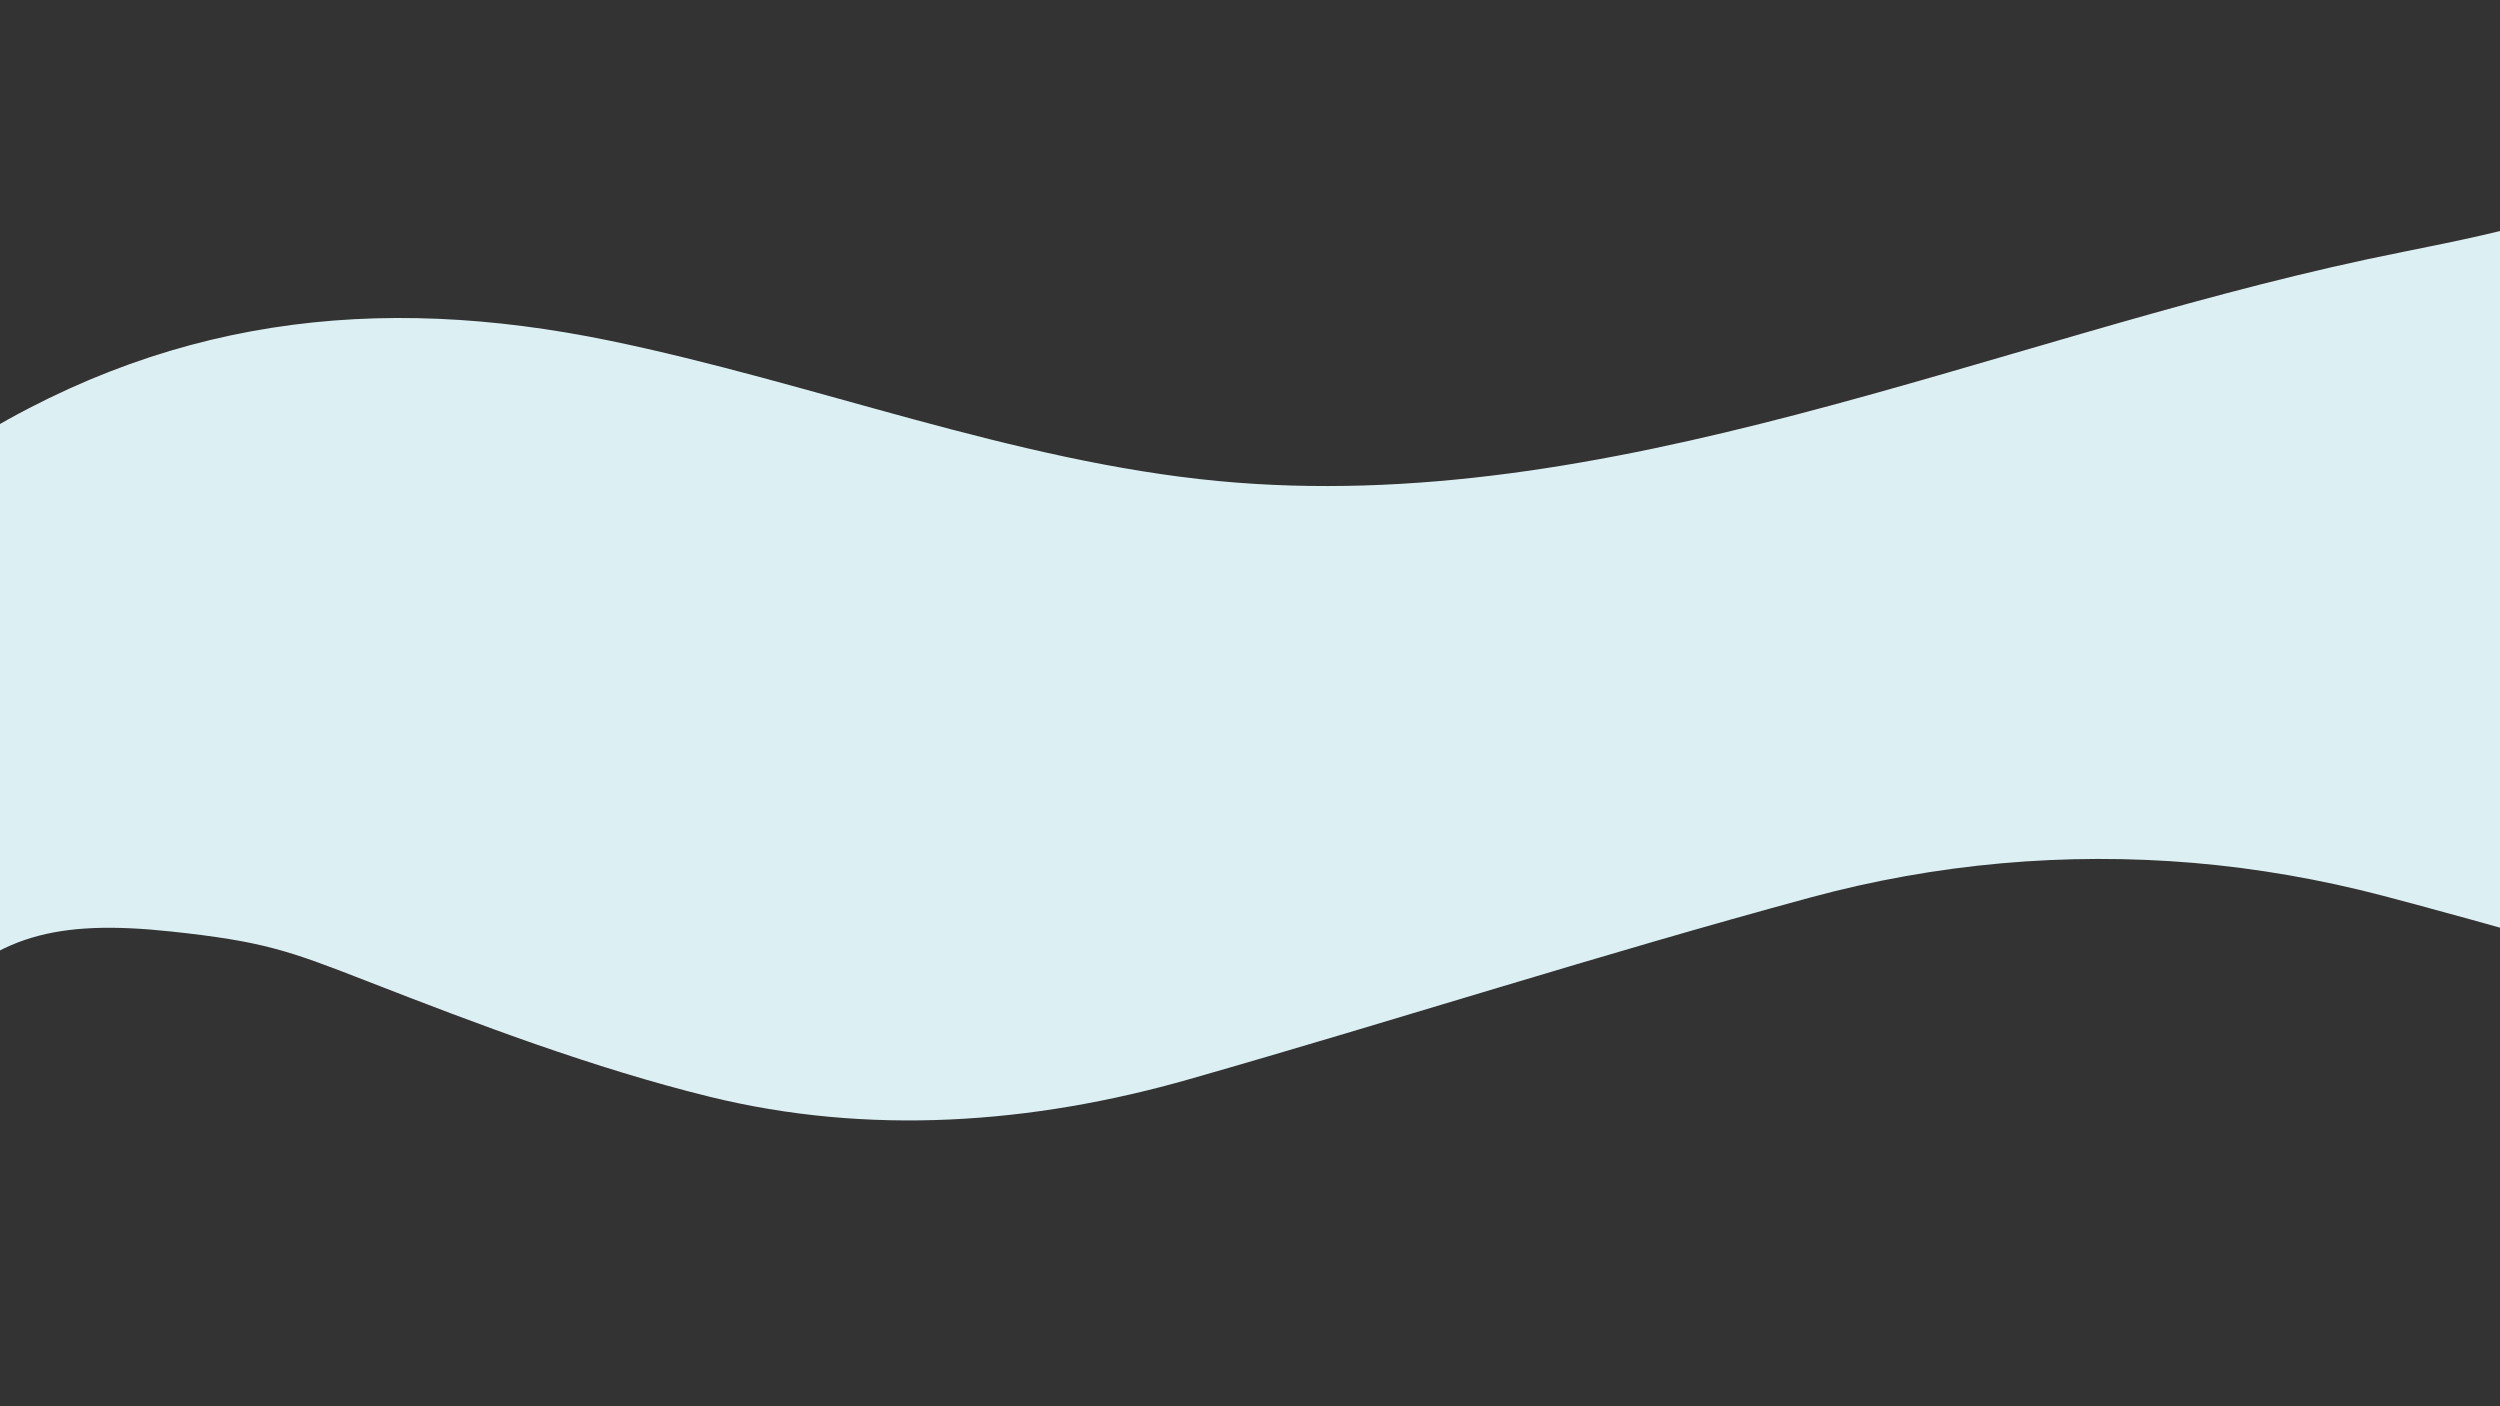 <?xml version="1.0" encoding="utf-8"?>
<!-- Generator: Adobe Illustrator 27.3.1, SVG Export Plug-In . SVG Version: 6.00 Build 0)  -->
<svg version="1.1" id="Layer_1" xmlns="http://www.w3.org/2000/svg" xmlns:xlink="http://www.w3.org/1999/xlink" x="0px" y="0px"
	 viewBox="0 0 2400 1350" style="enable-background:new 0 0 2400 1350;" xml:space="preserve">
<rect x="0" y="0" width="2400" height="1350" fill="#333333" stroke="none"/>
<style type="text/css">
	.st0{fill:#DCEFF3;}
</style>
<path class="st0" d="M2448.2,905.6c0-2.7-148.9-42.8-161.4-45.9c-59.8-15.6-120.2-26.1-180.8-31.3c-123.1-10.4-247,0.4-368,33.2
	c-202,54.7-394.2,116.7-595.8,174.3c-151.6,43.4-308.7,54.5-461.3,16.9c-111.1-27.4-220.8-68.9-329.3-111.2
	c-75.2-29.4-99.9-38-187.7-47.4C53.2,882.4-4.9,898.7-65.5,964.2c-4.1,4.3-10.6,28-15.8,29.9c-3.2,1.1-6.1,3.7-9.1,5.6
	c-0.9-83.5,38.2-476.9,37.2-560.4c1.3-0.6,2.6-1.2,3.8-2.1c204.6-134.2,412.2-155.8,634-110.3c195.6,40.3,387.9,116.1,584.9,134.9
	c374.6,35.5,737.1-134.4,1103.6-213c48.9-10.4,97.6-19,146.2-31.9c8.3-2.3,16.7-4,25-5.9C2445.6,330.8,2446.9,786,2448.2,905.6z"/>
</svg>
